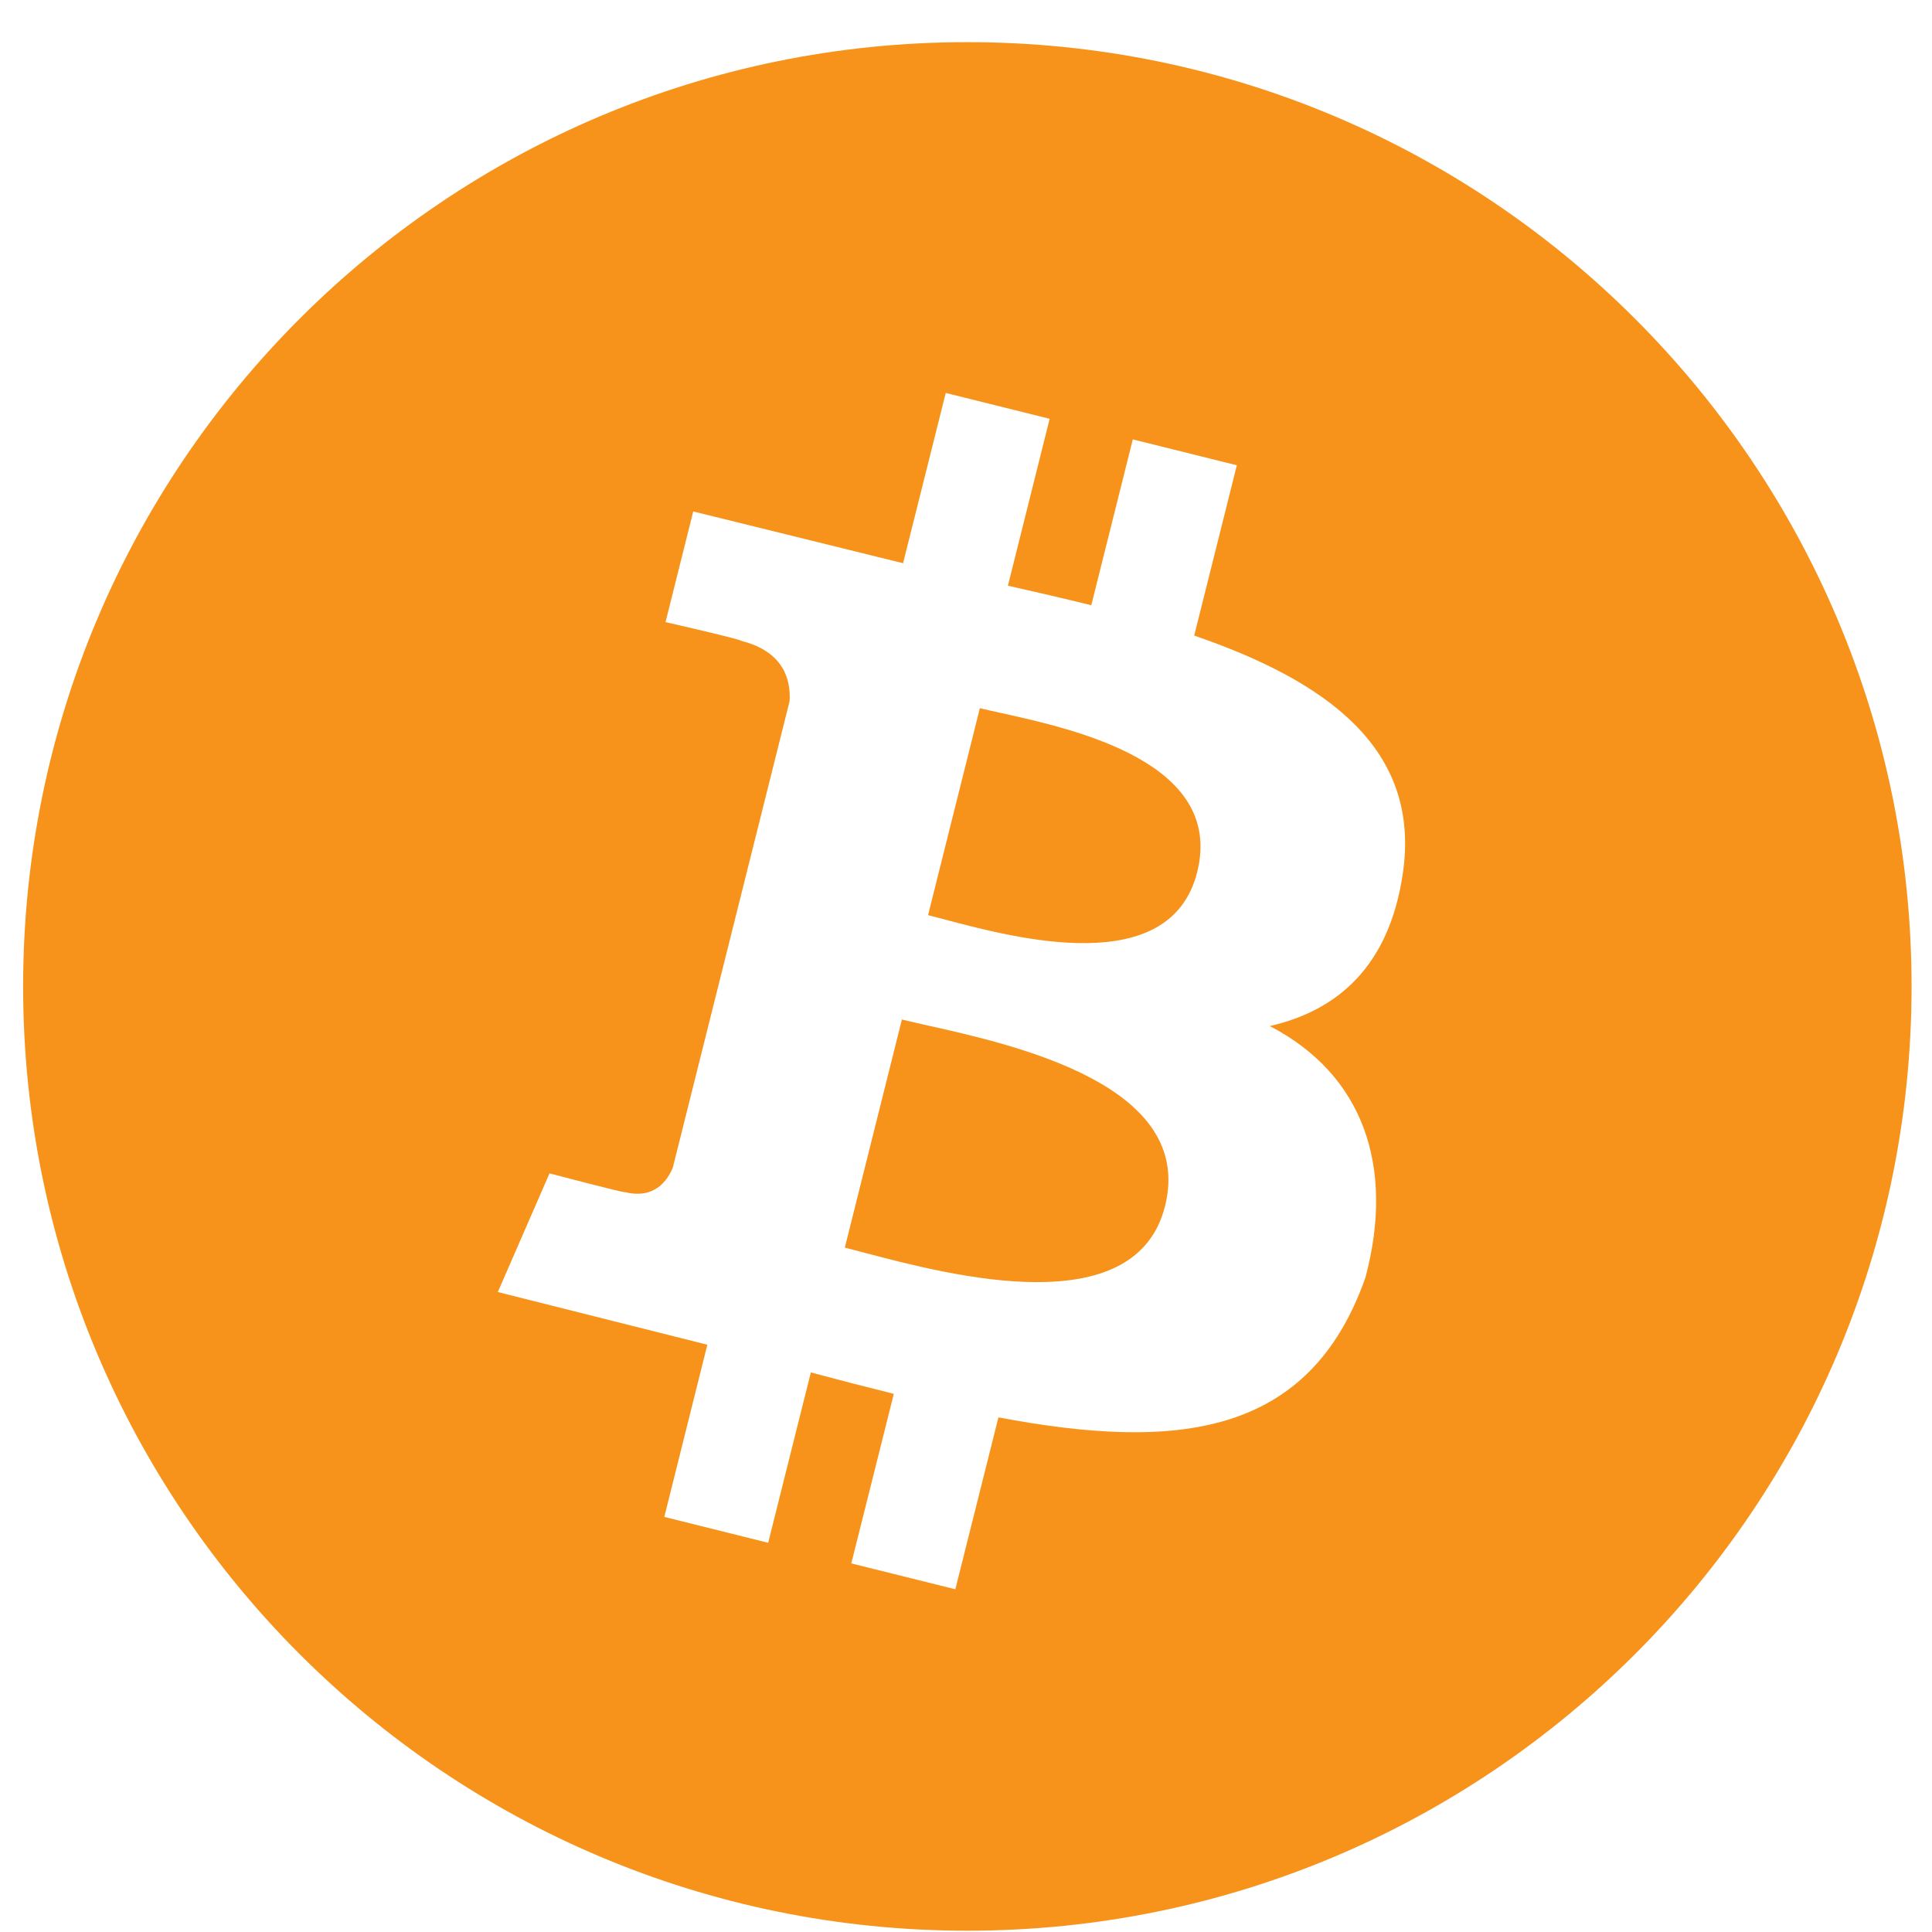 <svg width="33" height="33" viewBox="0 0 33 33" fill="none" xmlns="http://www.w3.org/2000/svg">
<path fill-rule="evenodd" clip-rule="evenodd" d="M32.651 16.849C32.651 25.757 25.43 32.978 16.523 32.978C7.615 32.978 0.395 25.757 0.395 16.849C0.395 7.941 7.615 0.72 16.523 0.72C25.43 0.72 32.651 7.941 32.651 16.849ZM20.398 10.856C22.641 11.627 24.282 12.78 23.96 14.928C23.727 16.5 22.852 17.26 21.689 17.526C23.284 18.353 23.828 19.923 23.323 21.82C22.364 24.551 20.085 24.781 17.054 24.21L16.318 27.146L14.541 26.704L15.267 23.808C14.806 23.694 14.335 23.572 13.85 23.442L13.121 26.352L11.347 25.91L12.082 22.969L8.503 22.069L9.386 20.042C9.386 20.042 10.696 20.388 10.678 20.363C11.181 20.487 11.404 20.16 11.492 19.944L13.487 11.976C13.509 11.6 13.379 11.126 12.659 10.946C12.686 10.927 11.368 10.626 11.368 10.626L11.841 8.736L15.425 9.62L16.154 6.712L17.929 7.153L17.216 10.004C17.694 10.112 18.173 10.222 18.64 10.338L19.349 7.505L21.126 7.947L20.398 10.856ZM16.146 15.708C17.357 16.029 19.99 16.727 20.449 14.896C20.918 13.023 18.359 12.457 17.106 12.18L17.106 12.18L17.106 12.18C16.964 12.149 16.839 12.121 16.737 12.096L15.852 15.631C15.936 15.652 16.035 15.678 16.146 15.708ZM14.775 21.4C16.225 21.782 19.395 22.617 19.9 20.6C20.416 18.537 17.342 17.85 15.842 17.515L15.842 17.515C15.674 17.477 15.526 17.444 15.405 17.414L14.43 21.311C14.529 21.335 14.645 21.366 14.775 21.4L14.775 21.4Z" fill="#F7931A"/>
</svg>
